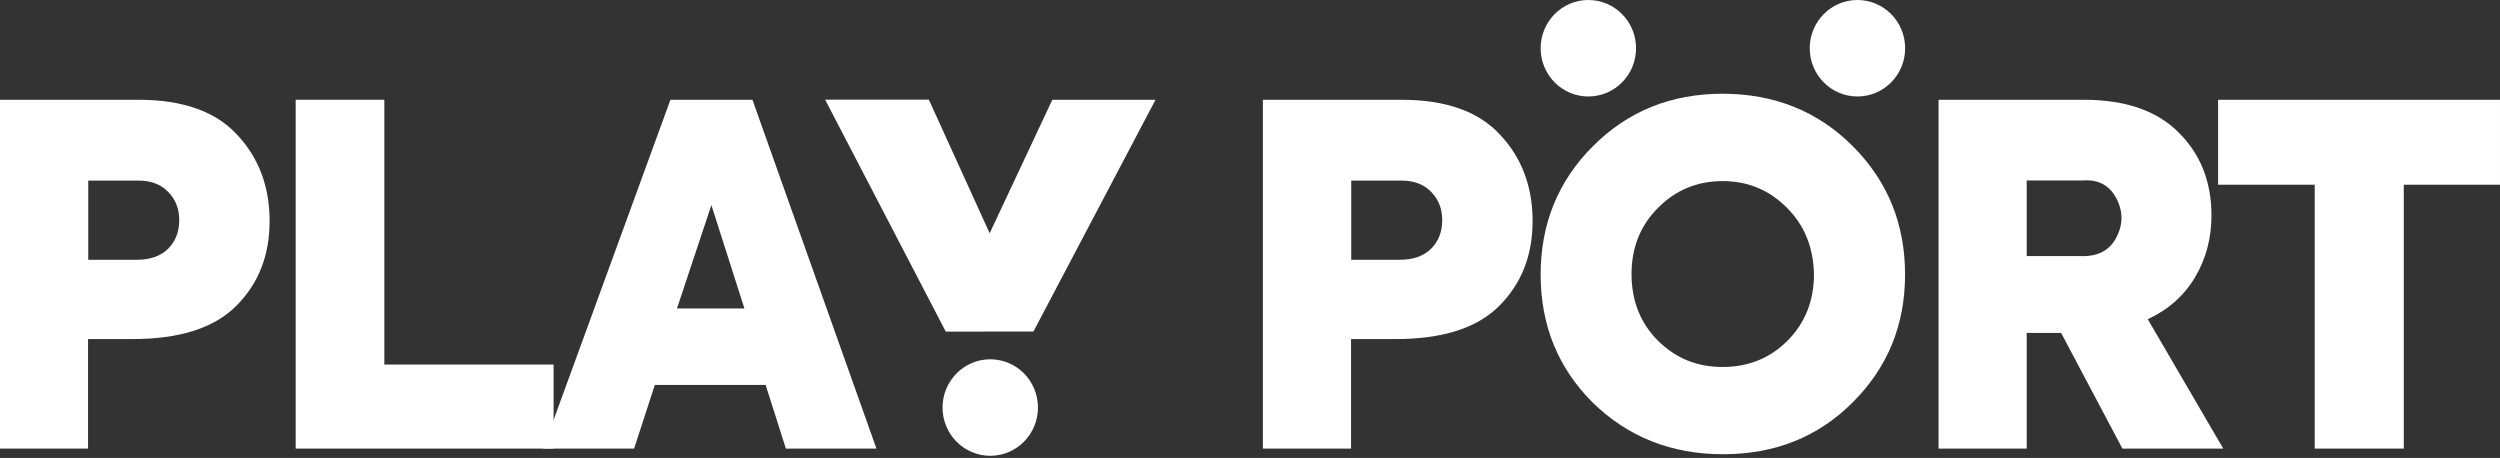 <svg width="202" height="37" viewBox="0 0 202 37" fill="none" xmlns="http://www.w3.org/2000/svg">
<rect x="0" y="0" width="202" height="37" fill="#333333" stroke="none"/>
<g clip-path="url(#clip0_252_852)">
<path d="M0 8.062H11.197C14.775 8.062 17.434 9.007 19.158 10.887C20.906 12.743 21.784 15.072 21.784 17.864C21.784 20.656 20.881 22.927 19.076 24.727C17.296 26.509 14.506 27.397 10.693 27.397H7.115V36.246H0V8.062ZM7.123 20.99H11.051C12.14 20.99 12.986 20.689 13.588 20.095C14.181 19.5 14.482 18.727 14.482 17.791C14.482 16.855 14.181 16.114 13.588 15.503C12.994 14.893 12.197 14.591 11.205 14.591H7.131V20.998L7.123 20.99Z" fill="white"/>
<path d="M44.723 36.246H23.891V8.062H31.054V29.456H44.731V36.246H44.723Z" fill="white"/>
<path d="M70.808 36.246H63.498L61.863 31.101H52.911L51.236 36.246H43.885L54.171 8.063H60.798L70.816 36.246H70.808ZM54.7 24.922H60.148L57.48 16.57L54.7 24.922Z" fill="white"/>
<path d="M85.022 8.062H93.365L83.502 26.786L76.419 26.794L66.67 8.054H75.053L79.965 18.849L85.031 8.054L85.022 8.062Z" fill="white"/>
<path d="M102.049 8.062H113.246C116.824 8.062 119.483 9.007 121.207 10.887C122.955 12.743 123.833 15.072 123.833 17.864C123.833 20.656 122.931 22.927 121.125 24.727C119.345 26.509 116.556 27.397 112.742 27.397H109.164V36.246H102.041V8.062H102.049ZM109.172 20.99H113.1C114.189 20.99 115.035 20.689 115.637 20.095C116.23 19.5 116.531 18.727 116.531 17.791C116.531 16.855 116.23 16.114 115.637 15.503C115.043 14.893 114.246 14.591 113.254 14.591H109.18V20.998L109.172 20.99Z" fill="white"/>
<path d="M139.227 36.702C135.039 36.702 131.518 35.301 128.672 32.509C125.875 29.709 124.484 26.265 124.484 22.178C124.484 18.092 125.891 14.624 128.713 11.807C131.534 8.982 135.023 7.574 139.186 7.574C143.349 7.574 146.878 8.982 149.7 11.807C152.521 14.632 153.928 18.084 153.928 22.178C153.928 26.273 152.521 29.692 149.7 32.509C146.903 35.31 143.414 36.702 139.227 36.702ZM139.186 29.652C141.268 29.652 143.024 28.944 144.439 27.519C145.854 26.094 146.569 24.303 146.569 22.146C146.52 19.956 145.78 18.165 144.357 16.765C142.935 15.34 141.211 14.632 139.178 14.632C137.145 14.632 135.38 15.357 133.957 16.806C132.534 18.23 131.827 20.013 131.827 22.146C131.827 24.279 132.534 26.102 133.957 27.519C135.38 28.944 137.121 29.652 139.178 29.652H139.186Z" fill="white"/>
<path d="M179.638 36.246H171.491L166.539 26.9H163.758V36.246H156.635V8.062H168.368C171.743 8.062 174.312 8.95 176.061 10.733C177.817 12.483 178.687 14.713 178.687 17.408C178.687 19.24 178.248 20.901 177.37 22.382C176.492 23.872 175.215 25.012 173.54 25.793L179.638 36.246ZM168.287 14.583H163.758V20.689H168.027C169.45 20.762 170.442 20.265 170.995 19.199C171.556 18.133 171.556 17.066 170.995 16.016C170.434 14.958 169.531 14.486 168.287 14.583Z" fill="white"/>
<path d="M187.029 36.246V14.925H179.223V8.063H201.999V14.925H194.225V36.246H187.029Z" fill="white"/>
<path d="M80.013 36.828C82.141 36.828 83.867 35.082 83.867 32.929C83.867 30.776 82.141 29.031 80.013 29.031C77.884 29.031 76.158 30.776 76.158 32.929C76.158 35.082 77.884 36.828 80.013 36.828Z" fill="white"/>
<path d="M128.339 7.796C130.467 7.796 132.193 6.051 132.193 3.898C132.193 1.745 130.467 0 128.339 0C126.21 0 124.484 1.745 124.484 3.898C124.484 6.051 126.21 7.796 128.339 7.796Z" fill="white"/>
<path d="M150.081 7.796C152.21 7.796 153.935 6.051 153.935 3.898C153.935 1.745 152.21 0 150.081 0C147.952 0 146.227 1.745 146.227 3.898C146.227 6.051 147.952 7.796 150.081 7.796Z" fill="white"/>
</g>
<defs>
<clipPath id="clip0_252_852">
<rect width="202" height="37" fill="white"/>
</clipPath>
</defs>
</svg>
